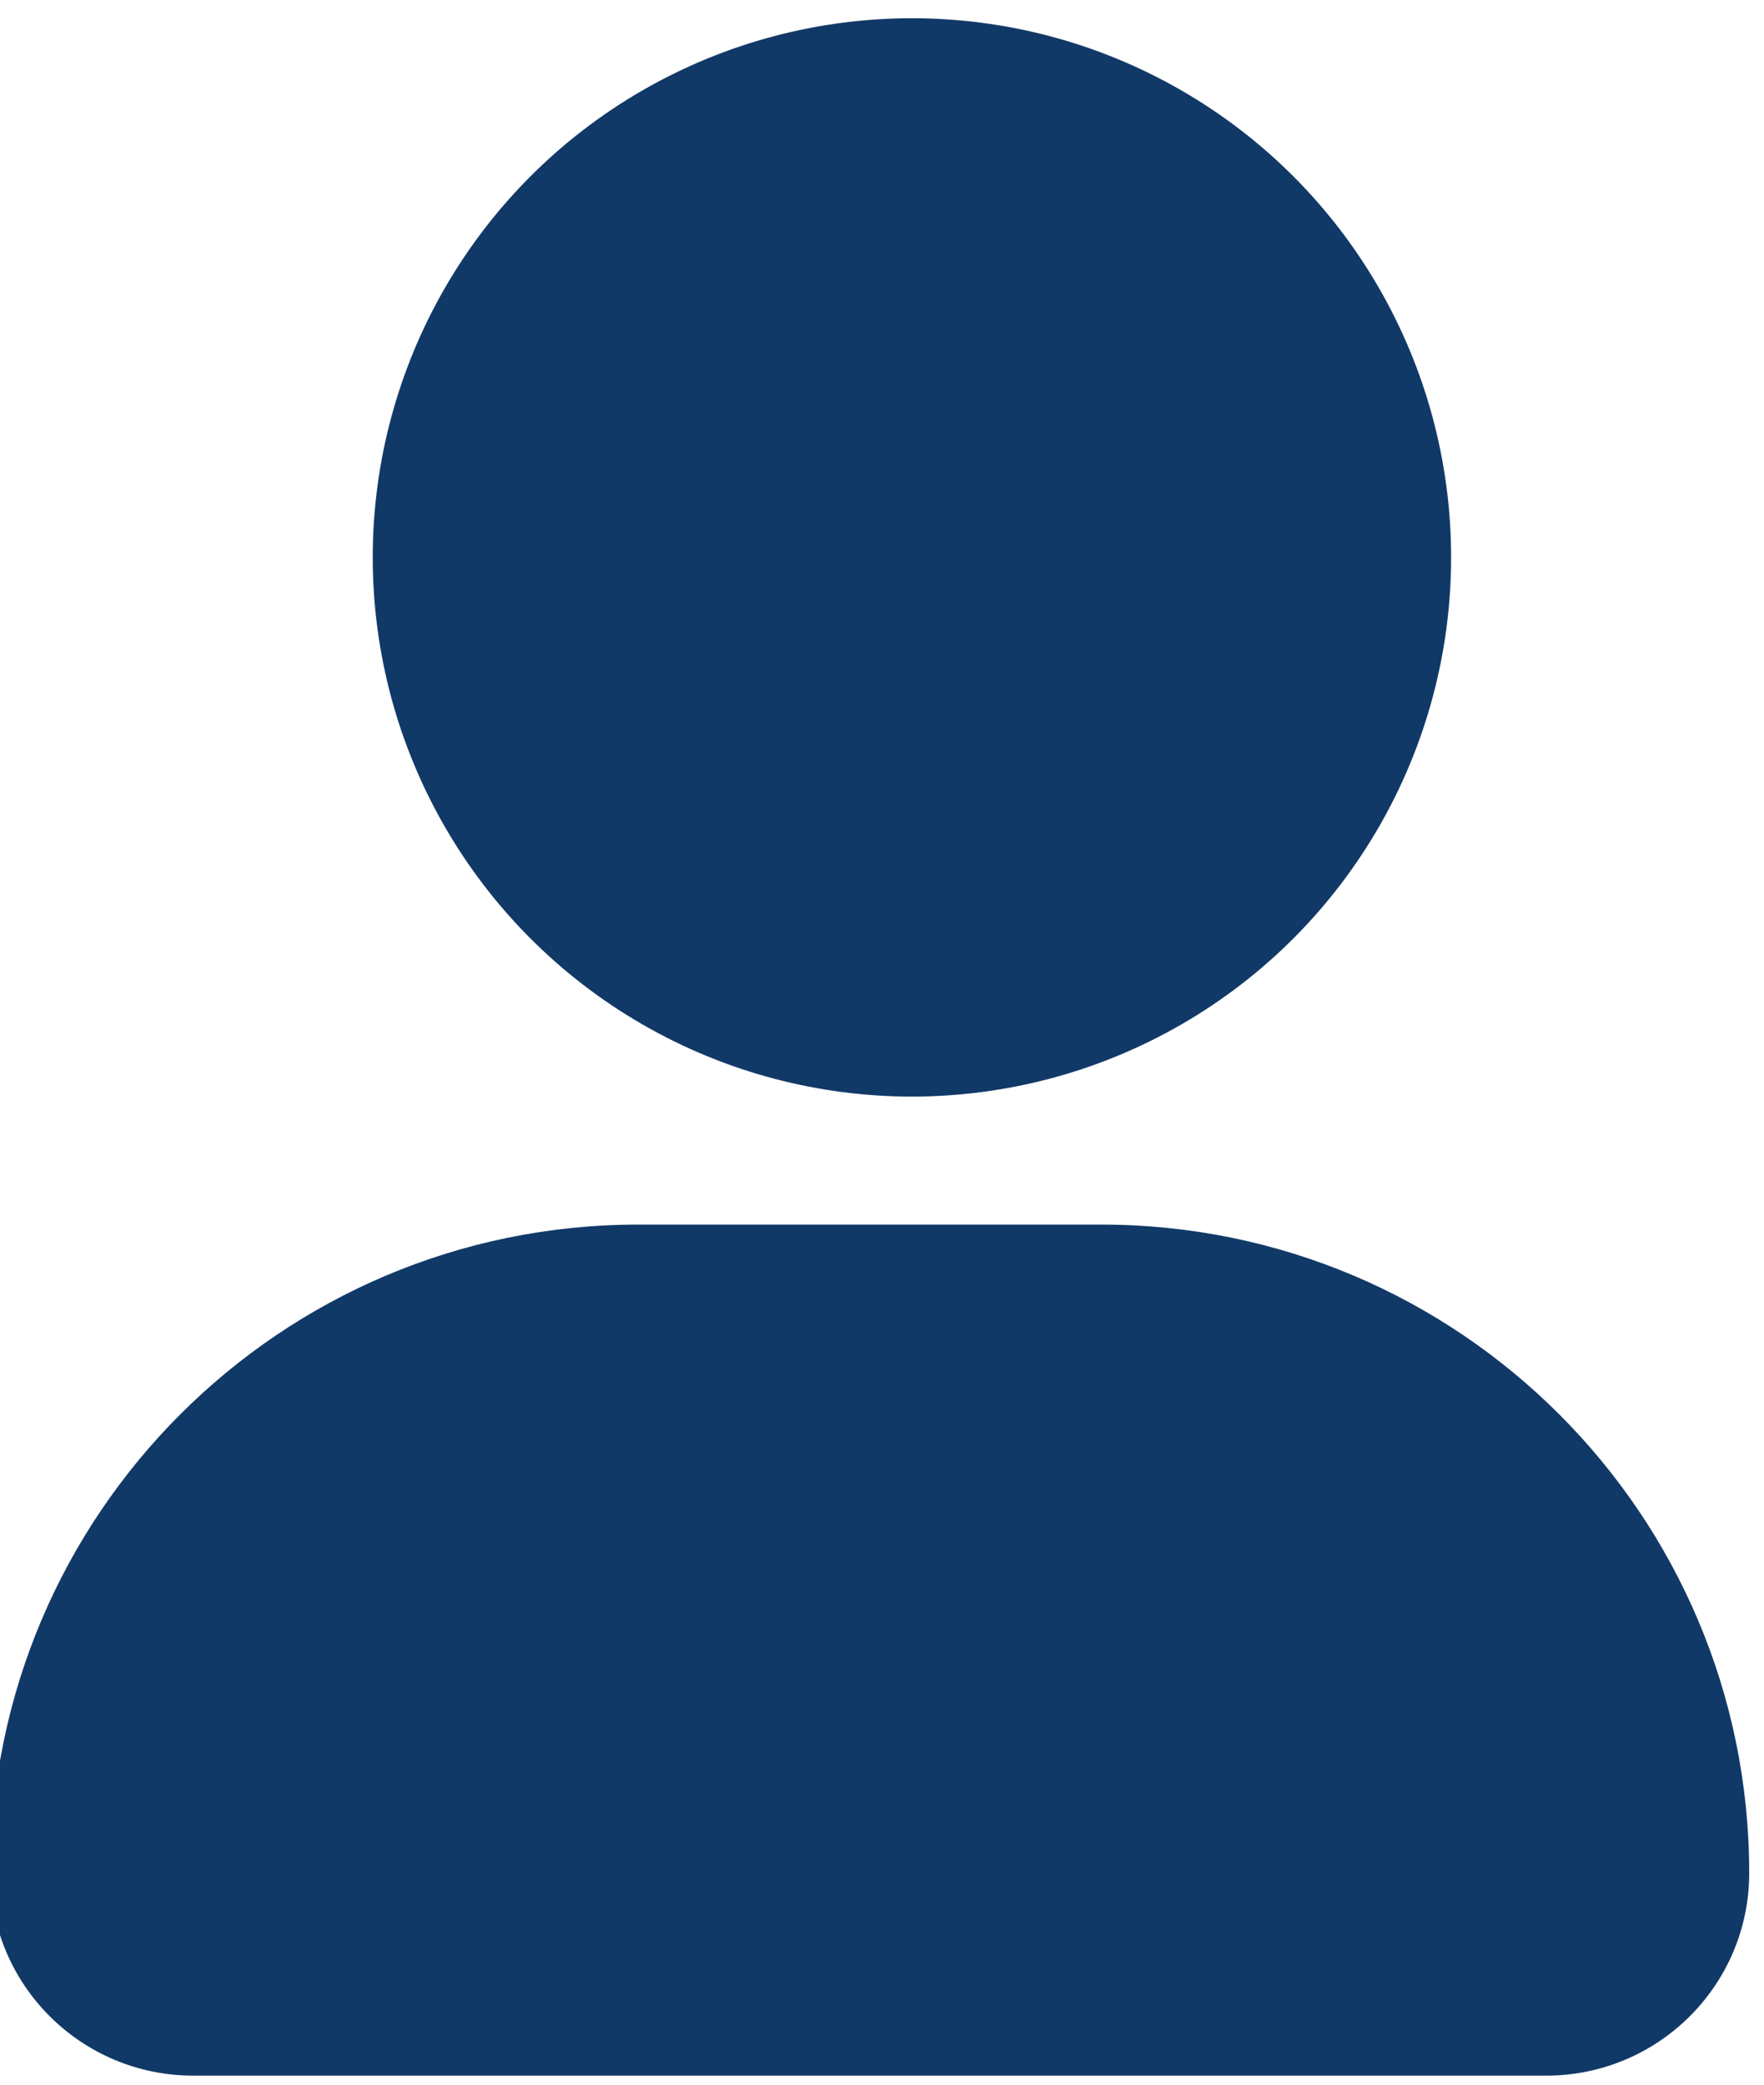 <?xml version="1.0" encoding="UTF-8" standalone="no"?>
<!DOCTYPE svg PUBLIC "-//W3C//DTD SVG 1.1//EN" "http://www.w3.org/Graphics/SVG/1.1/DTD/svg11.dtd">
<svg width="176px" height="208px" version="1.1" xmlns="http://www.w3.org/2000/svg" xmlns:xlink="http://www.w3.org/1999/xlink" xml:space="preserve" xmlns:serif="http://www.serif.com/" style="fill-rule:evenodd;clip-rule:evenodd;stroke-linejoin:round;stroke-miterlimit:2;">
    <g transform="matrix(1,0,0,1,-1240.89,-1886.89)">
        <g transform="matrix(5.661,0,0,5.661,-11701.4,-5756.68)">
            <g transform="matrix(1.118,0,0,1.118,-51.657,24.589)">
                <circle cx="2105.5" cy="1194.5" r="8.5" style="fill:rgb(17,57,103);"/>
            </g>
            <g transform="matrix(1,0,0,1,197.049,164.119)">
                <path d="M2116.42,1222.68L2092.58,1222.68C2090.6,1222.68 2089,1221.08 2089,1219.11L2089,1219.11C2089,1212.8 2094.11,1207.68 2100.42,1207.68L2108.58,1207.68C2114.89,1207.68 2120,1212.8 2120,1219.11L2120,1219.11C2120,1221.08 2118.4,1222.68 2116.42,1222.68Z" style="fill:rgb(17,57,103);"/>
            </g>
        </g>
    </g>
</svg>